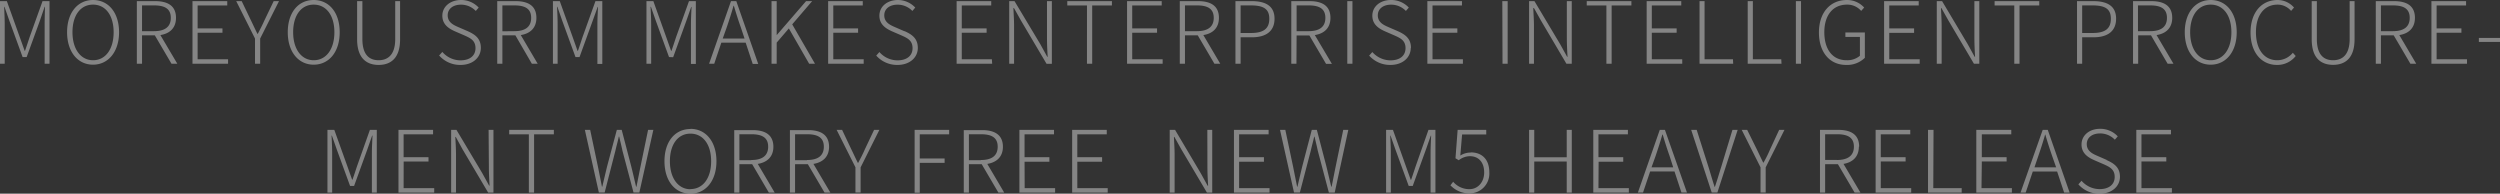 <svg id="图层_1" data-name="图层 1" xmlns="http://www.w3.org/2000/svg" viewBox="0 0 616.05 47.73"><rect x="0" y="0" width="616.05" height="47.73" fill="#333333" stroke="none"/><defs><style>.cls-1{opacity:0.4;}.cls-2{fill:#fff;}</style></defs><g class="cls-1"><path class="cls-2" d="M7.3,9.14c-.38,1.13-.74,2.27-1.14,3.39H6.08L4.87,9.14,1.69.28H0V15.71H1.16V5.93c0-1.27-.08-3-.14-4.26H1.1L2.31,5.12l3.26,8.94h1L9.82,5.12,11,1.67h.08C11.05,3,11,4.66,11,5.93v9.78h1.2V.28H10.48ZM22.92,0c-3.72,0-6.39,3.05-6.39,7.94s2.67,8,6.39,8,6.42-3.13,6.42-8S26.69,0,22.92,0Zm0,14.84c-3,0-5.06-2.71-5.06-6.9s2-6.8,5.06-6.8S28,3.75,28,7.94,26,14.84,22.92,14.84ZM43.37,4.4c0-3-2.07-4.12-5.14-4.12H33.72V15.71H35v-7h3.15l4.11,7h1.44L39.52,8.64C41.87,8.28,43.37,6.86,43.37,4.4ZM37.93,7.68H35V1.33h2.94c2.67,0,4.15.83,4.15,3.07S40.6,7.68,37.93,7.68Zm10.77.39h6.12V7H48.7V1.35H56V.28H47.43V15.71H56.2v-1.1H48.7ZM65.17,5c-.49,1.12-1.06,2.2-1.65,3.34h-.08C62.86,7.2,62.38,6.12,61.83,5L59.56.28H58.21L62.84,9.5v6.21h1.27V9.5L68.75.28H67.44ZM83.71,7.94C83.71,3.05,81.07,0,77.3,0s-6.39,3.05-6.39,7.94,2.66,8,6.39,8S83.71,12.85,83.71,7.94Zm-6.41,6.9c-3,0-5.06-2.71-5.06-6.9s2-6.8,5.06-6.8,5.1,2.61,5.1,6.8S80.37,14.84,77.3,14.84ZM98.59.28h-1.2V9.61c0,4-1.91,5.23-4.09,5.23s-4-1.21-4-5.23V.28H88V9.67C88,14.54,90.53,16,93.3,16s5.29-1.44,5.29-6.31Zm19.9,11.51c0-2.35-1.48-3.32-3.24-4.11l-2.31-1c-1.12-.49-2.62-1.15-2.62-2.9,0-1.59,1.31-2.63,3.28-2.63a5,5,0,0,1,3.64,1.55l.72-.83A5.88,5.88,0,0,0,113.6,0C111,0,109,1.59,109,3.87s1.75,3.24,3.13,3.86l2.31,1c1.52.68,2.73,1.27,2.73,3.14s-1.42,3-3.71,3A5.93,5.93,0,0,1,109,12.79l-.79.88A6.87,6.87,0,0,0,113.49,16C116.52,16,118.49,14.16,118.49,11.79Zm12.57,3.92h1.44l-4.17-7.07c2.35-.36,3.85-1.78,3.85-4.24,0-3-2.07-4.12-5.14-4.12h-4.51V15.71h1.27v-7H127Zm-7.26-8V1.33h2.94c2.67,0,4.15.83,4.15,3.07s-1.48,3.28-4.15,3.28Zm23.48-6h.08c-.06,1.29-.15,3-.15,4.26v9.78h1.21V.28h-1.69l-3.18,8.86c-.38,1.13-.74,2.27-1.14,3.39h-.09l-1.2-3.39L137.94.28h-1.69V15.71h1.16V5.93c0-1.27-.08-3-.15-4.26h.09l1.2,3.45,3.26,8.94h1l3.24-8.94Zm18.6,12.39,3.24-8.94,1.21-3.45h.08c-.06,1.29-.15,3-.15,4.26v9.78h1.21V.28h-1.69L166.6,9.14c-.38,1.13-.74,2.27-1.14,3.39h-.09l-1.2-3.39L161,.28H159.3V15.71h1.16V5.93c0-1.27-.08-3-.15-4.26h.09l1.21,3.45,3.25,8.94Zm19.6,1.65h1.36L181.44.28h-1.31l-5.4,15.43H176l1.75-5.19h6ZM178.09,9.5l1-2.79c.61-1.8,1.14-3.43,1.67-5.29h.08c.55,1.86,1.06,3.49,1.7,5.29l.93,2.79Zm22.74,6.21L195.22,6,200.13.28h-1.5l-7.24,8.38h0V.28h-1.27V15.71h1.27V10.5l3-3.49,5,8.7Zm12-1.1h-7.49V8.07h6.11V7h-6.11V1.35h7.26V.28h-8.53V15.71h8.76Zm10-6.93-2.3-1c-1.13-.49-2.63-1.15-2.63-2.9,0-1.59,1.31-2.63,3.28-2.63a5,5,0,0,1,3.64,1.55l.72-.83A5.87,5.87,0,0,0,221.27,0c-2.62,0-4.57,1.59-4.57,3.87s1.76,3.24,3.13,3.86l2.31,1c1.53.68,2.73,1.27,2.73,3.14s-1.42,3-3.7,3a5.94,5.94,0,0,1-4.47-2.05l-.78.88A6.85,6.85,0,0,0,221.17,16c3,0,5-1.82,5-4.19S224.68,8.47,222.92,7.68Zm21.59,6.93H237V8.07h6.12V7H237V1.35h7.26V.28h-8.53V15.71h8.76ZM249.87,2l1.73,3.09,6.29,10.63h1.31V.28H258V9.42c0,1.5.08,3.05.17,4.57h-.11l-1.71-3.11L250,.28h-1.31V15.71h1.2V6.46c0-1.55-.1-3-.17-4.47ZM263,1.35h4.85V15.71h1.29V1.35H274V.28H263Zm16,6.72h6.12V7H279V1.35h7.27V.28h-8.54V15.71h8.77v-1.1H279ZM300.37,4.4c0-3-2.07-4.12-5.14-4.12h-4.51V15.71H292v-7h3.15l4.11,7h1.44l-4.17-7.07C298.87,8.28,300.37,6.86,300.37,4.4Zm-5.44,3.28H292V1.33h2.94c2.67,0,4.15.83,4.15,3.07S297.6,7.68,294.93,7.68ZM308.44.28h-4V15.71h1.27V9.19h2.81c3.43,0,5.55-1.48,5.55-4.58S311.93.28,308.44.28Zm-.17,7.85h-2.56V1.33h2.47c3.07,0,4.6.79,4.6,3.28S311.31,8.13,308.27,8.13Zm11.24.61h3.15l4.11,7h1.44L324,8.64c2.35-.36,3.85-1.78,3.85-4.24,0-3-2.08-4.12-5.15-4.12h-4.5V15.71h1.27Zm0-7.41h2.94c2.67,0,4.15.83,4.15,3.07s-1.48,3.28-4.15,3.28h-2.94ZM332,15.71h1.27V.28H332Zm15.69-3.92c0-2.35-1.49-3.32-3.24-4.11l-2.31-1c-1.12-.49-2.62-1.15-2.62-2.9,0-1.59,1.31-2.63,3.28-2.63a5,5,0,0,1,3.64,1.55l.72-.83A5.9,5.9,0,0,0,342.75,0c-2.63,0-4.58,1.59-4.58,3.87s1.76,3.24,3.14,3.86l2.3,1c1.53.68,2.74,1.27,2.74,3.14s-1.42,3-3.71,3a6,6,0,0,1-4.47-2.05l-.78.88A6.87,6.87,0,0,0,342.64,16C345.67,16,347.64,14.16,347.64,11.79Zm12.8,2.82H353V8.07h6.12V7H353V1.35h7.26V.28h-8.53V15.71h8.76Zm9.76,1.1h1.27V.28H370.2ZM378,6.46c0-1.55-.11-3-.17-4.47H378l1.73,3.09L386,15.71h1.31V.28h-1.21V9.42c0,1.5.09,3.05.17,4.57h-.1l-1.72-3.11L378.12.28H376.8V15.71H378Zm13-5.11h4.85V15.71h1.29V1.35h4.87V.28h-11Zm23.54,13.26h-7.5V8.07h6.12V7h-6.12V1.35h7.26V.28h-8.53V15.71h8.77Zm12.5,0h-7V.28H418.8V15.71h8.29Zm11.9,0h-7V.28h-1.27V15.71H439Zm3.6,1.1h1.27V.28h-1.27ZM454.74,9.1h3.58v4.64a4.8,4.8,0,0,1-3.29,1.1c-3.47,0-5.48-2.69-5.48-6.9s2.14-6.8,5.57-6.8a4.5,4.5,0,0,1,3.51,1.55l.74-.83A5.66,5.66,0,0,0,455.1,0c-4.07,0-6.88,3.05-6.88,8s2.71,8,6.69,8a6.23,6.23,0,0,0,4.63-1.76V8h-4.8Zm10.81-1h6.12V7h-6.12V1.35h7.26V.28h-8.53V15.71h8.77v-1.1h-7.5ZM487.74.28h-1.21V9.42c0,1.5.08,3.05.17,4.57h-.11l-1.71-3.11L478.57.28h-1.31V15.71h1.2V6.46c0-1.55-.1-3-.16-4.47h.1l1.74,3.09,6.28,10.63h1.32Zm14.77,0h-11V1.35h4.85V15.71h1.29V1.35h4.87Zm10.58,8.91h2.82c3.43,0,5.54-1.48,5.54-4.58S519.32.28,515.82.28h-4V15.71h1.27Zm0-7.86h2.48c3.07,0,4.59.79,4.59,3.28s-1.46,3.52-4.51,3.52h-2.56ZM535.28,4.4c0-3-2.08-4.12-5.15-4.12h-4.51V15.71h1.27v-7h3.16l4.1,7h1.44l-4.17-7.07C533.77,8.28,535.28,6.86,535.28,4.4Zm-5.44,3.28h-3V1.33h3c2.66,0,4.14.83,4.14,3.07S532.5,7.68,529.84,7.68ZM544.76,0c-3.73,0-6.39,3.05-6.39,7.94s2.66,8,6.39,8,6.41-3.13,6.41-8S548.53,0,544.76,0Zm0,14.84c-3,0-5.06-2.71-5.06-6.9s2-6.8,5.06-6.8,5.1,2.61,5.1,6.8S547.83,14.84,544.76,14.84Zm16.4,0c-3.24,0-5.25-2.69-5.25-6.9s2.06-6.8,5.32-6.8a4.36,4.36,0,0,1,3.34,1.55l.72-.83A5.35,5.35,0,0,0,561.23,0c-3.92,0-6.65,3.05-6.65,8s2.71,8,6.52,8a5.75,5.75,0,0,0,4.61-2.2L565,13A4.94,4.94,0,0,1,561.16,14.84ZM579,9.61c0,4-1.9,5.23-4.08,5.23s-4-1.21-4-5.23V.28h-1.27V9.67c0,4.87,2.49,6.31,5.27,6.31s5.29-1.44,5.29-6.31V.28H579ZM595.09,4.4c0-3-2.07-4.12-5.14-4.12h-4.51V15.71h1.27v-7h3.15l4.11,7h1.44l-4.17-7.07C593.59,8.28,595.09,6.86,595.09,4.4Zm-5.44,3.28h-2.94V1.33h2.94c2.67,0,4.15.83,4.15,3.07S592.32,7.68,589.65,7.68Zm10.78.39h6.11V7h-6.11V1.35h7.26V.28h-8.54V15.71h8.77v-1.1h-7.49Zm10.41,1.27v1h5.21v-1ZM88,40.89c-.38,1.13-.74,2.27-1.14,3.39h-.09l-1.2-3.39L82.38,32H80.69V47.46h1.16V37.68c0-1.27-.08-3-.15-4.26h.09L83,36.87l3.26,8.94h1l3.24-8.94,1.2-3.45h.09c-.06,1.29-.15,3-.15,4.26v9.78h1.21V32h-1.7Zm11.47-1.08h6.12V38.73H99.46V33.1h7.26V32H98.19V47.46H107v-1.1H99.46Zm21,1.36c0,1.5.08,3,.17,4.57h-.11l-1.71-3.11L112.48,32h-1.31V47.46h1.2V38.21c0-1.55-.1-3-.17-4.47h.11L114,36.83l6.29,10.63h1.31V32h-1.2Zm5-8.07h4.85V47.46h1.29V33.1h4.87V32h-11ZM157.84,41c-.34,1.67-.66,3.34-1,5h-.1c-.4-1.7-.78-3.37-1.19-5L153.2,32H152L149.6,41c-.4,1.67-.8,3.34-1.18,5h-.09c-.33-1.7-.67-3.37-1-5L145.43,32h-1.31l3.45,15.44H149l2.65-10.31c.27-1.23.59-2.29.84-3.47h.09c.27,1.18.55,2.24.8,3.47l2.73,10.31h1.44L161,32H159.7Zm12.3-9.21c-3.73,0-6.4,3-6.4,7.94s2.67,8,6.4,8,6.41-3.13,6.41-8S173.9,31.75,170.14,31.75Zm0,14.84c-3,0-5.06-2.71-5.06-6.9s2-6.8,5.06-6.8,5.1,2.61,5.1,6.8S173.21,46.59,170.14,46.59Zm20.44-10.44c0-3-2.07-4.13-5.14-4.13h-4.51V47.46h1.27v-7h3.15l4.11,7h1.44l-4.17-7.07C189.08,40,190.58,38.61,190.58,36.15Zm-5.44,3.28H182.2V33.08h2.94c2.67,0,4.15.83,4.15,3.07S187.81,39.43,185.14,39.43Zm19.16-3.28c0-3-2.08-4.13-5.15-4.13h-4.5V47.46h1.27v-7h3.15l4.11,7h1.44l-4.17-7.07C202.8,40,204.3,38.61,204.3,36.15Zm-5.44,3.28h-2.94V33.08h2.94c2.67,0,4.15.83,4.15,3.07S201.53,39.43,198.86,39.43Zm14.26-2.68c-.48,1.12-1.05,2.2-1.65,3.34h-.08c-.57-1.14-1.06-2.22-1.61-3.34L207.51,32h-1.35l4.64,9.23v6.21h1.27V41.25L216.7,32h-1.31Zm12.26,10.71h1.27V40.13h6.12V39.05h-6.12V33.1h7.24V32h-8.51Zm21.76-11.31c0-3-2.08-4.13-5.14-4.13h-4.51V47.46h1.27v-7h3.15l4.11,7h1.44l-4.17-7.07C245.64,40,247.14,38.61,247.14,36.15Zm-5.44,3.28h-2.94V33.08h2.94c2.67,0,4.15.83,4.15,3.07S244.37,39.43,241.7,39.43Zm10.77.38h6.12V38.73h-6.12V33.1h7.26V32H251.2V47.46H260v-1.1h-7.5Zm13,0h6.11V38.73h-6.11V33.1h7.26V32h-8.53V47.46h8.76v-1.1h-7.49Zm32.06,1.36c0,1.5.09,3,.17,4.57h-.1l-1.72-3.11L289.56,32h-1.32V47.46h1.21V38.21c0-1.55-.11-3-.17-4.47h.11l1.73,3.09,6.29,10.63h1.31V32h-1.21Zm7.81-1.36h6.12V38.73h-6.12V33.1h7.27V32h-8.54V47.46h8.77v-1.1h-7.5ZM329.14,41c-.34,1.67-.66,3.34-1,5h-.1c-.4-1.7-.79-3.37-1.19-5L324.5,32h-1.25L320.9,41c-.4,1.67-.8,3.34-1.18,5h-.09c-.34-1.7-.67-3.37-1-5L316.73,32h-1.31l3.45,15.44h1.44L323,37.15c.27-1.23.59-2.29.84-3.47h.09c.27,1.18.55,2.24.8,3.47l2.73,10.31h1.44L332.25,32H331Zm19.72-.07c-.38,1.13-.74,2.27-1.14,3.39h-.08l-1.21-3.39L343.25,32h-1.69V47.46h1.17V37.68c0-1.27-.09-3-.15-4.26h.08l1.21,3.45,3.26,8.94h1l3.24-8.94,1.21-3.45h.08c-.06,1.29-.14,3-.14,4.26v9.78h1.2V32H352Zm13.57-3.34a4.78,4.78,0,0,0-2.58.74l.44-5.19h5.95V32h-7.05l-.53,7,.81.49a4.49,4.49,0,0,1,2.73-1c2.16,0,3.53,1.5,3.53,4s-1.65,4.12-3.59,4.12a5.2,5.2,0,0,1-4.05-1.82l-.68.87a6.4,6.4,0,0,0,4.77,2A4.88,4.88,0,0,0,367,42.5C367,39.07,365,37.55,362.43,37.55Zm23.64,1.16h-8V32h-1.27V47.46h1.27V39.81h8v7.65h1.25V32h-1.25Zm7.86,1.1H400V38.73h-6.11V33.1h7.26V32h-8.53V47.46h8.76v-1.1h-7.49ZM409,32l-5.39,15.44h1.27l1.75-5.19h6l1.71,5.19h1.36L410.27,32Zm3.31,9.23h-5.34l1-2.79c.61-1.8,1.14-3.43,1.67-5.29h.08c.55,1.86,1.06,3.49,1.7,5.29Zm11.91-.36c-.59,1.87-1,3.31-1.63,5.17h-.08c-.61-1.86-1-3.3-1.59-5.17L418.1,32h-1.36l5.06,15.44h1.4l5-15.44h-1.29Zm12-4.14c-.48,1.12-1,2.2-1.65,3.34h-.08c-.57-1.14-1.06-2.22-1.61-3.34L430.54,32h-1.35l4.64,9.23v6.21h1.27V41.25L439.73,32h-1.31Zm21.91-.6c0-3-2.07-4.13-5.14-4.13h-4.51V47.46h1.27v-7h3.15l4.11,7h1.44l-4.17-7.07C456.56,40,458.06,38.61,458.06,36.15Zm-5.44,3.28h-2.94V33.08h2.94c2.67,0,4.15.83,4.15,3.07S455.29,39.43,452.62,39.43Zm10.77.38h6.12V38.73h-6.12V33.1h7.27V32h-8.54V47.46h8.77v-1.1h-7.5Zm13-7.79H475.1V47.46h8.3v-1.1h-7Zm11.9,7.79h6.11V38.73h-6.11V33.1h7.26V32H487V47.46h8.77v-1.1h-7.49Zm15-7.79L497.9,47.46h1.27l1.75-5.19h6l1.72,5.19H510L504.61,32Zm3.31,9.23h-5.34l.95-2.79c.62-1.8,1.15-3.43,1.68-5.29H504c.55,1.86,1.06,3.49,1.69,5.29Zm12.48-1.82-2.3-1c-1.13-.49-2.63-1.15-2.63-2.9,0-1.59,1.31-2.63,3.28-2.63a5,5,0,0,1,3.64,1.55l.72-.83a5.87,5.87,0,0,0-4.36-1.86c-2.62,0-4.57,1.59-4.57,3.87s1.76,3.24,3.13,3.86l2.31,1c1.52.68,2.73,1.27,2.73,3.13s-1.42,3-3.7,3a5.91,5.91,0,0,1-4.47-2.06l-.78.89a6.83,6.83,0,0,0,5.25,2.31c3,0,5-1.82,5-4.19S520.84,40.22,519.08,39.43Zm8.55.38h6.12V38.73h-6.12V33.1h7.27V32h-8.54V47.46h8.77v-1.1h-7.5Z" transform="translate(0 0)"/></g></svg>
